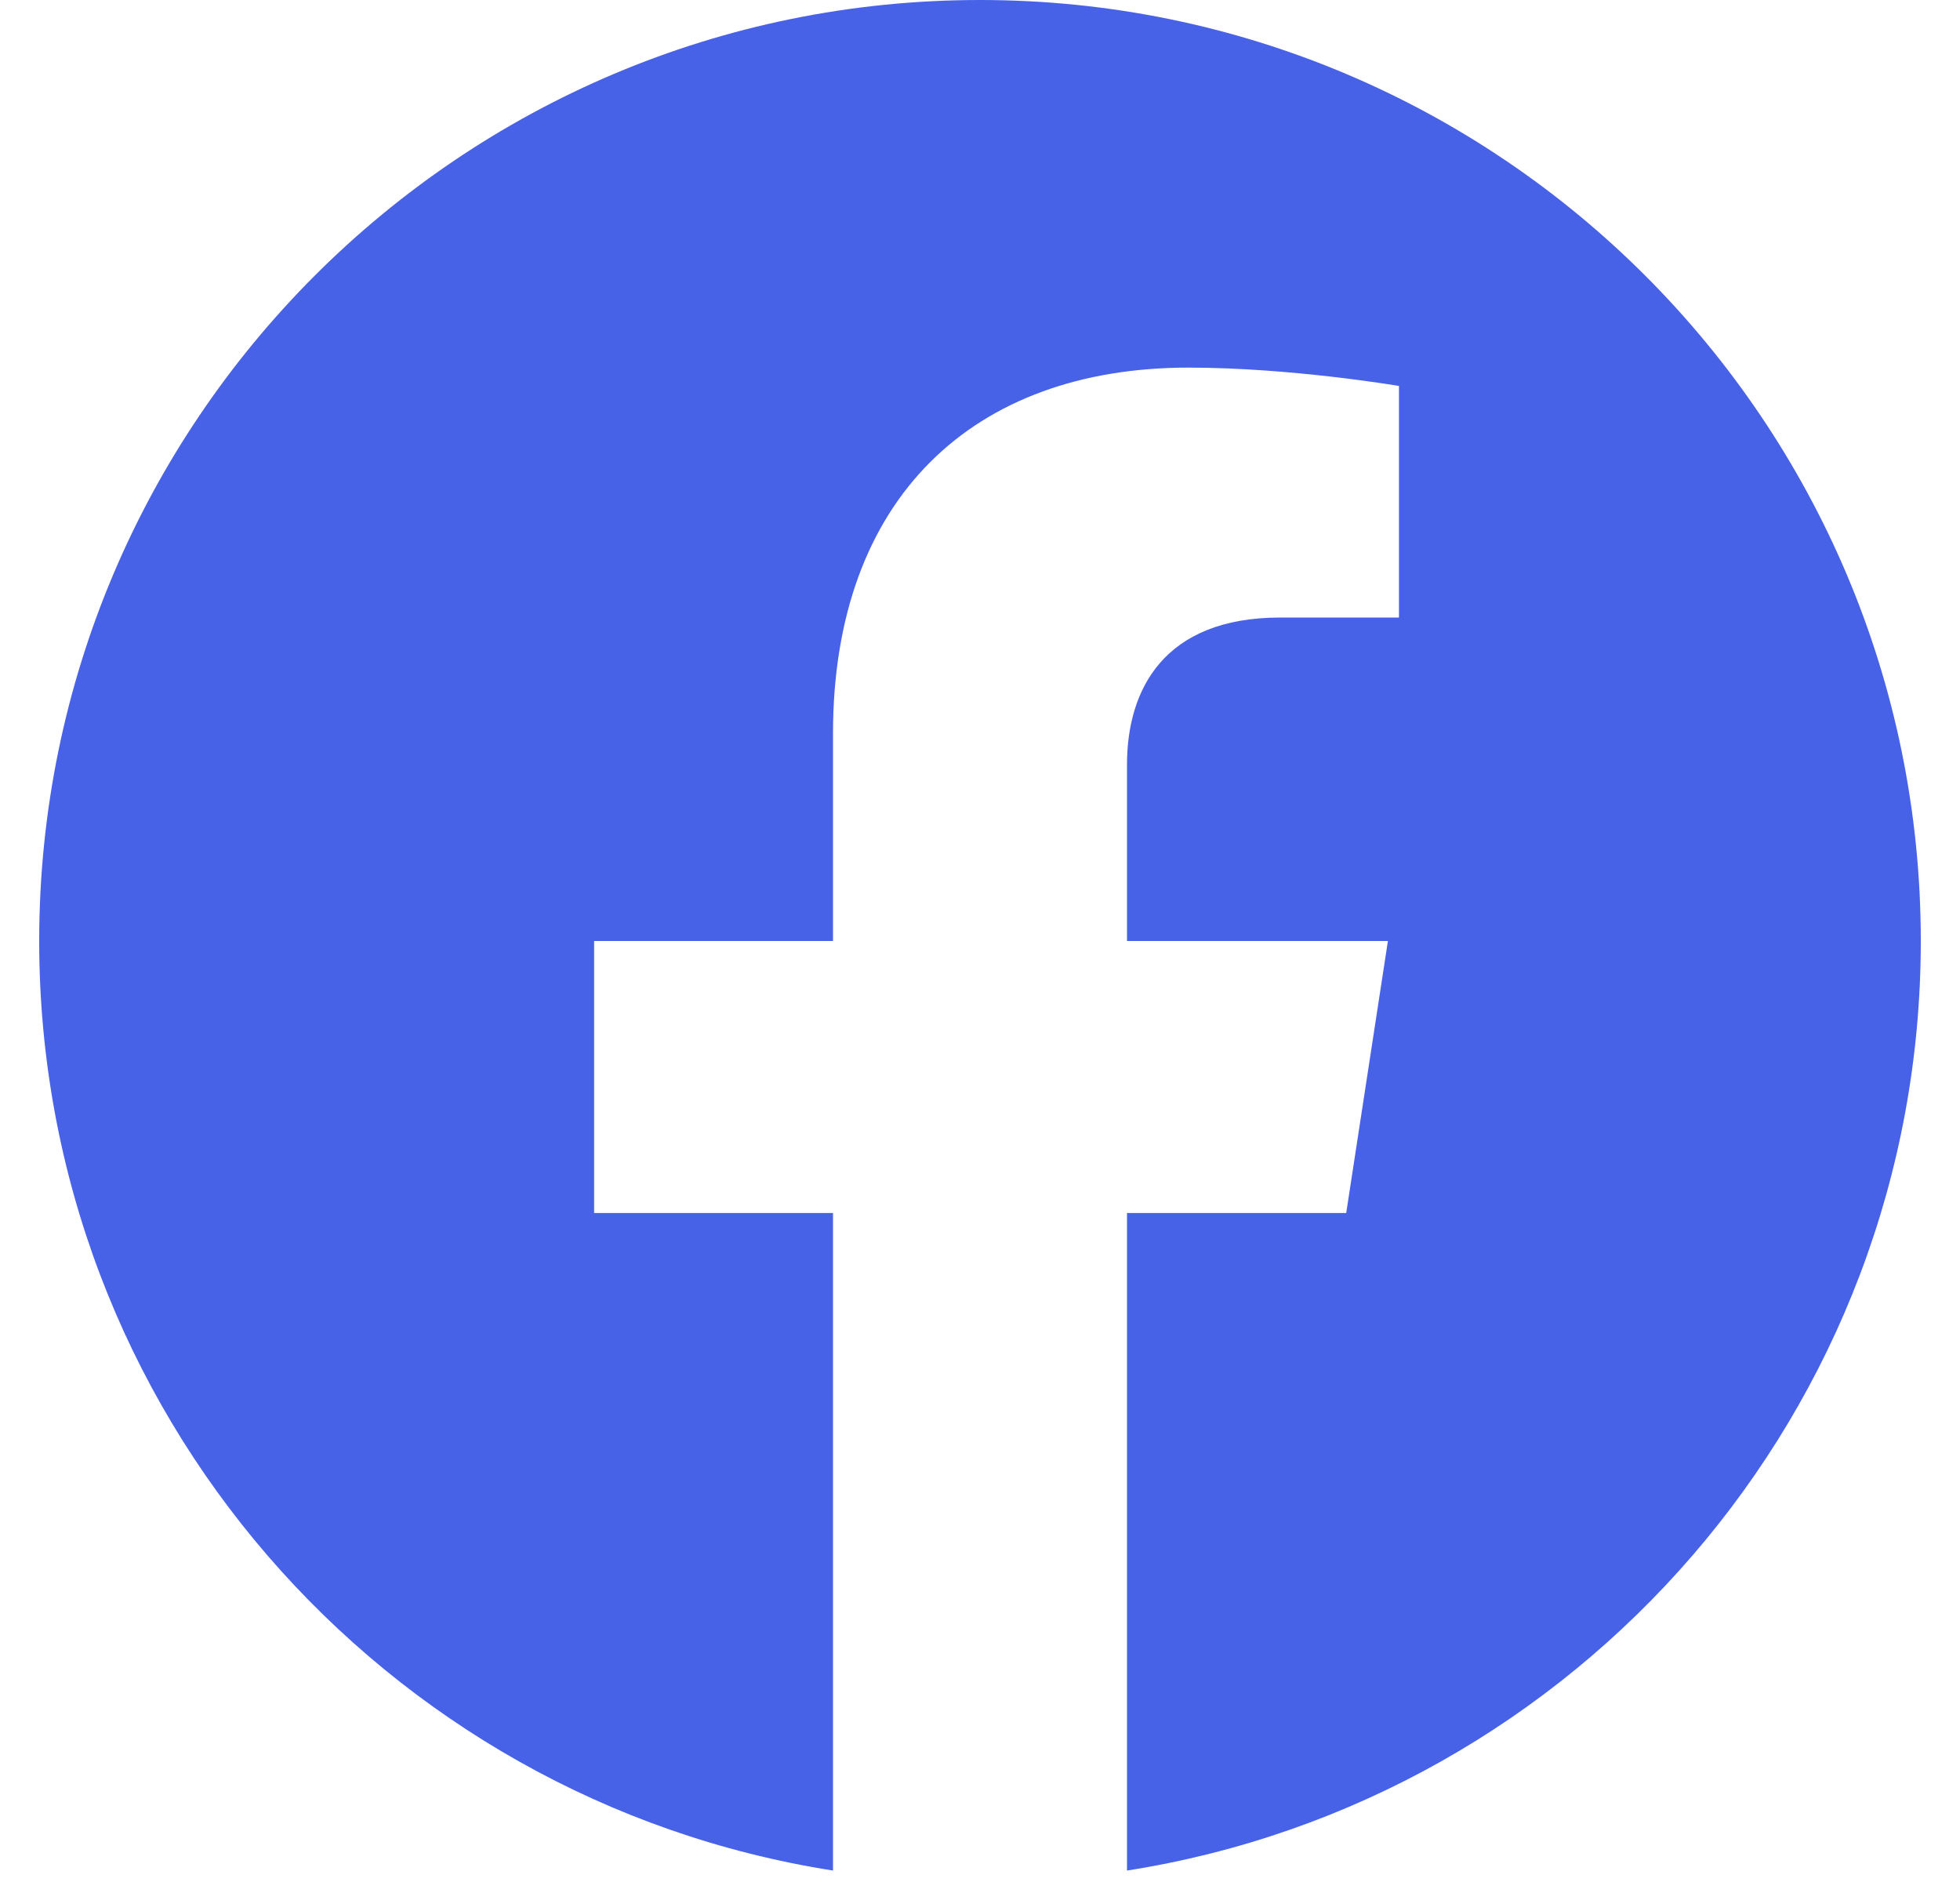 <svg width="25" height="24" viewBox="0 0 25 24" fill="none" xmlns="http://www.w3.org/2000/svg">
<g clip-path="url(#clip0_5328_13916)">
<path d="M24.5 12C24.5 5.373 19.127 0 12.5 0C5.873 0 0.5 5.373 0.5 12C0.5 17.989 4.888 22.954 10.625 23.854V15.469H7.578V12H10.625V9.356C10.625 6.349 12.417 4.688 15.158 4.688C16.47 4.688 17.844 4.922 17.844 4.922V7.875H16.331C14.84 7.875 14.375 8.8 14.375 9.75V12H17.703L17.171 15.469H14.375V23.854C20.112 22.954 24.5 17.989 24.5 12Z" fill="#4762E6"/>
</g>
<defs>
<clipPath id="clip0_5328_13916">
<rect width="24" height="24" fill="white" transform="translate(0.5)"/>
</clipPath>
</defs>
</svg>
